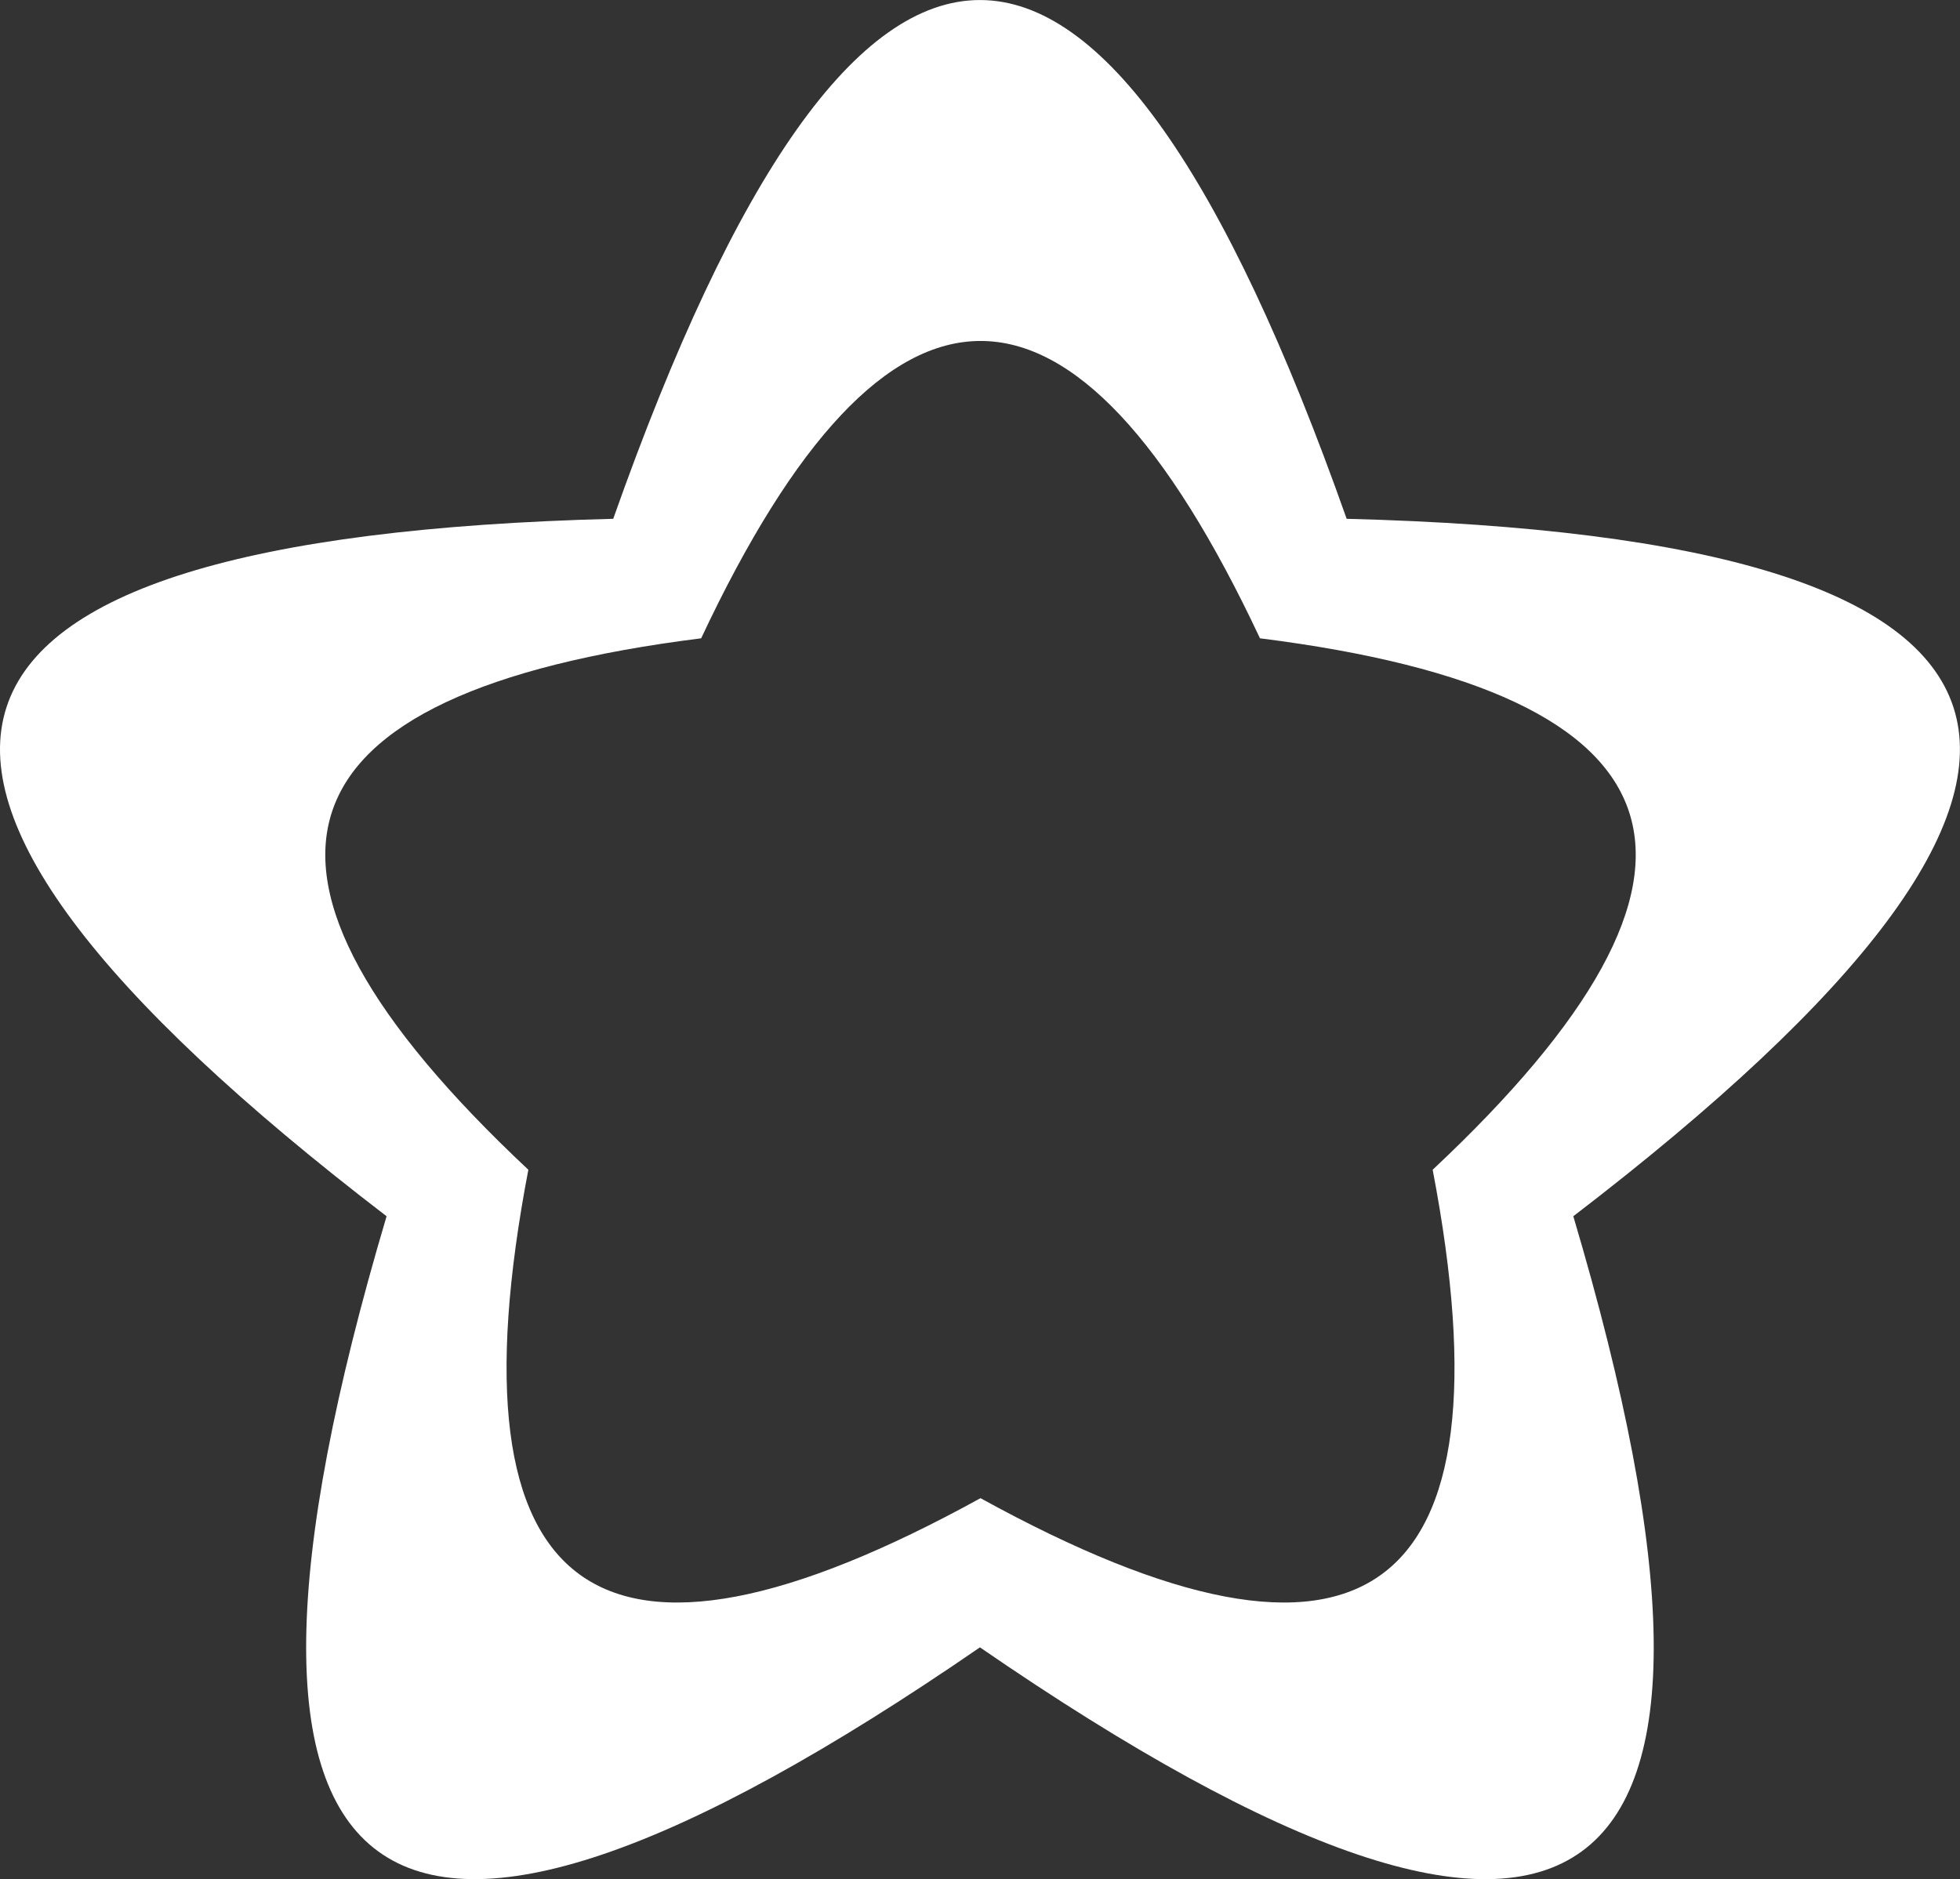 <?xml version="1.0" encoding="UTF-8"?> <svg xmlns="http://www.w3.org/2000/svg" xmlns:xlink="http://www.w3.org/1999/xlink" version="1.1" id="Многоугольник_2_1_" x="0px" y="0px" viewBox="0 0 1736.5 1665" style="enable-background:new 0 0 1736.5 1665;" xml:space="preserve"><rect x="0" y="0" width="1736.5" height="1665" fill="#333333" stroke="none"/> <style type="text/css"> .st0{fill:#FFFFFF;} </style> <path class="st0" d="M1193.1,459.7c-216.6-612.9-433.2-612.9-649.8,0c-649.8,16.6-716.7,222.6-200.8,618 c-185,623.1-9.8,750.5,525.7,382c535.5,368.5,710.7,241.2,525.7-382C1909.9,682.3,1842.9,476.3,1193.1,459.7z M1269.3,1036.5 c73,381.2-60.6,478.2-400.6,291c-340,187.2-473.5,90.2-400.6-291C185,771,236,614,621.2,565.6c165-351.3,330.1-351.3,495.1,0 C1501.4,614,1552.4,771,1269.3,1036.5z"></path> </svg> 